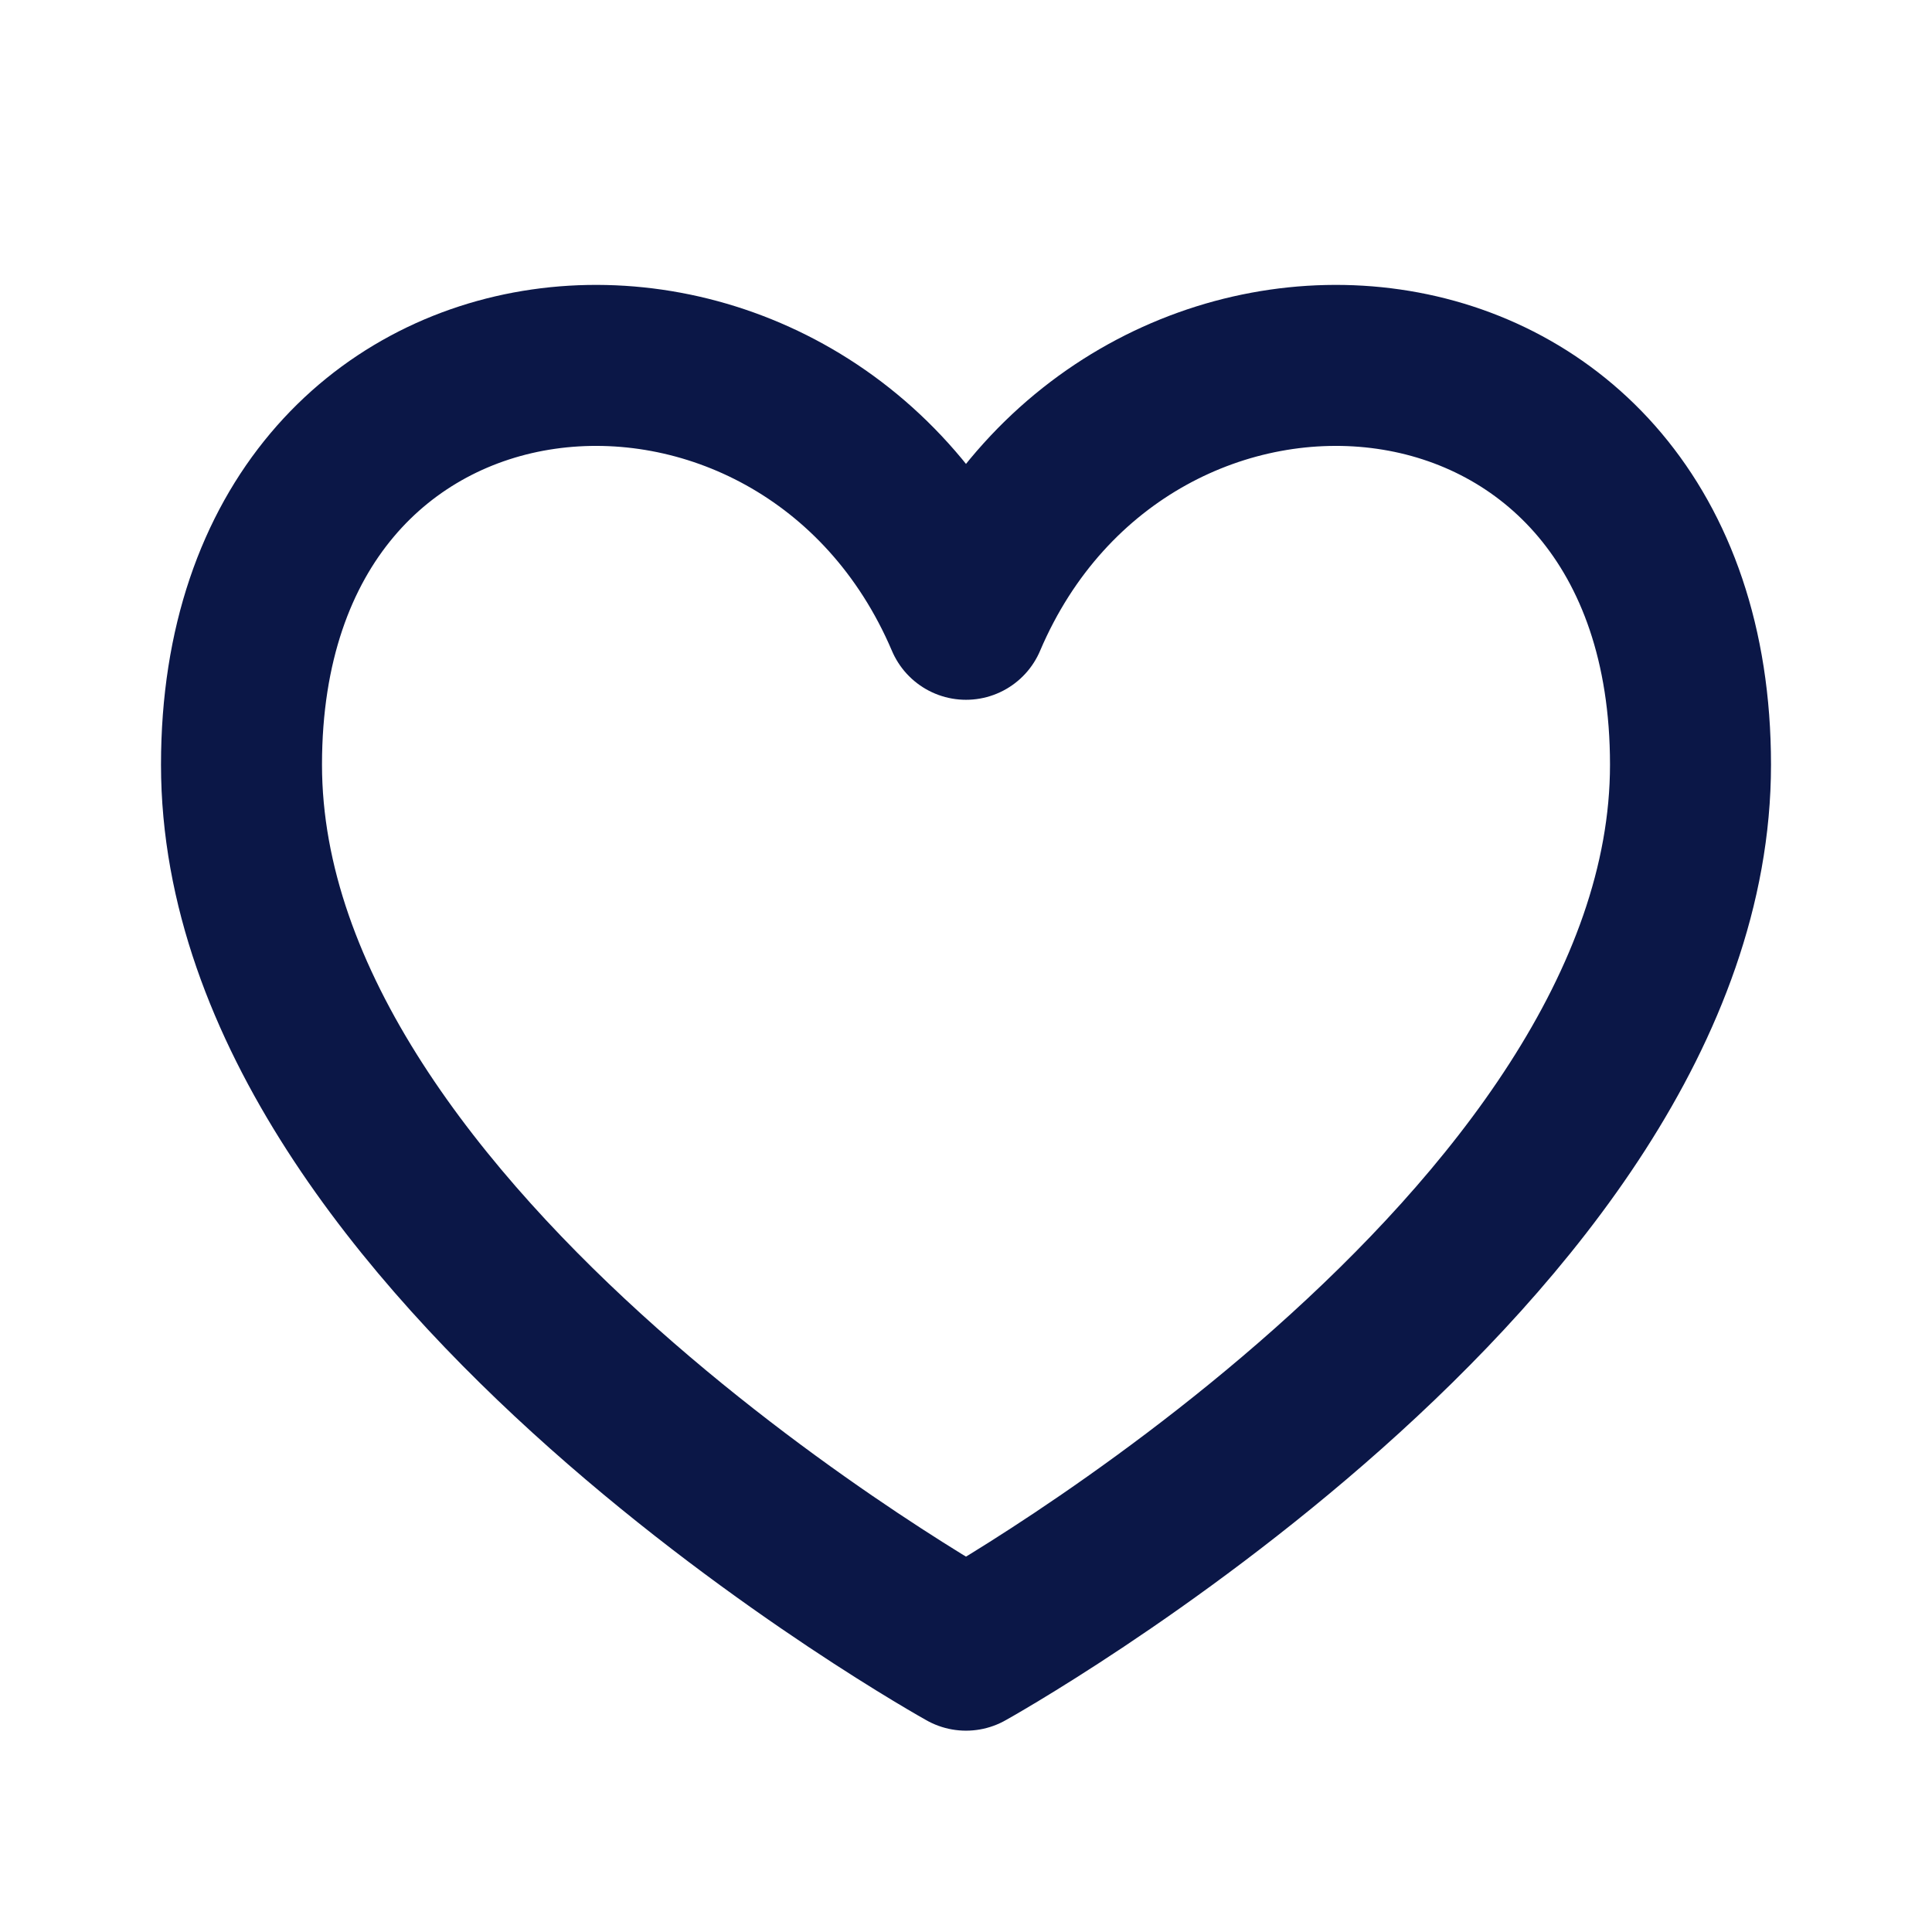 <svg width="24" height="24" viewBox="0 0 24 24" fill="none" xmlns="http://www.w3.org/2000/svg">
<path d="M12 7.693C10 2.999 3 3.499 3 9.499C3 15.499 12 20.499 12 20.499C12 20.499 21 15.499 21 9.499C21 3.499 14 2.999 12 7.693Z" stroke="#0B1747" stroke-width="2" stroke-linecap="round" stroke-linejoin="round"/>
</svg>
